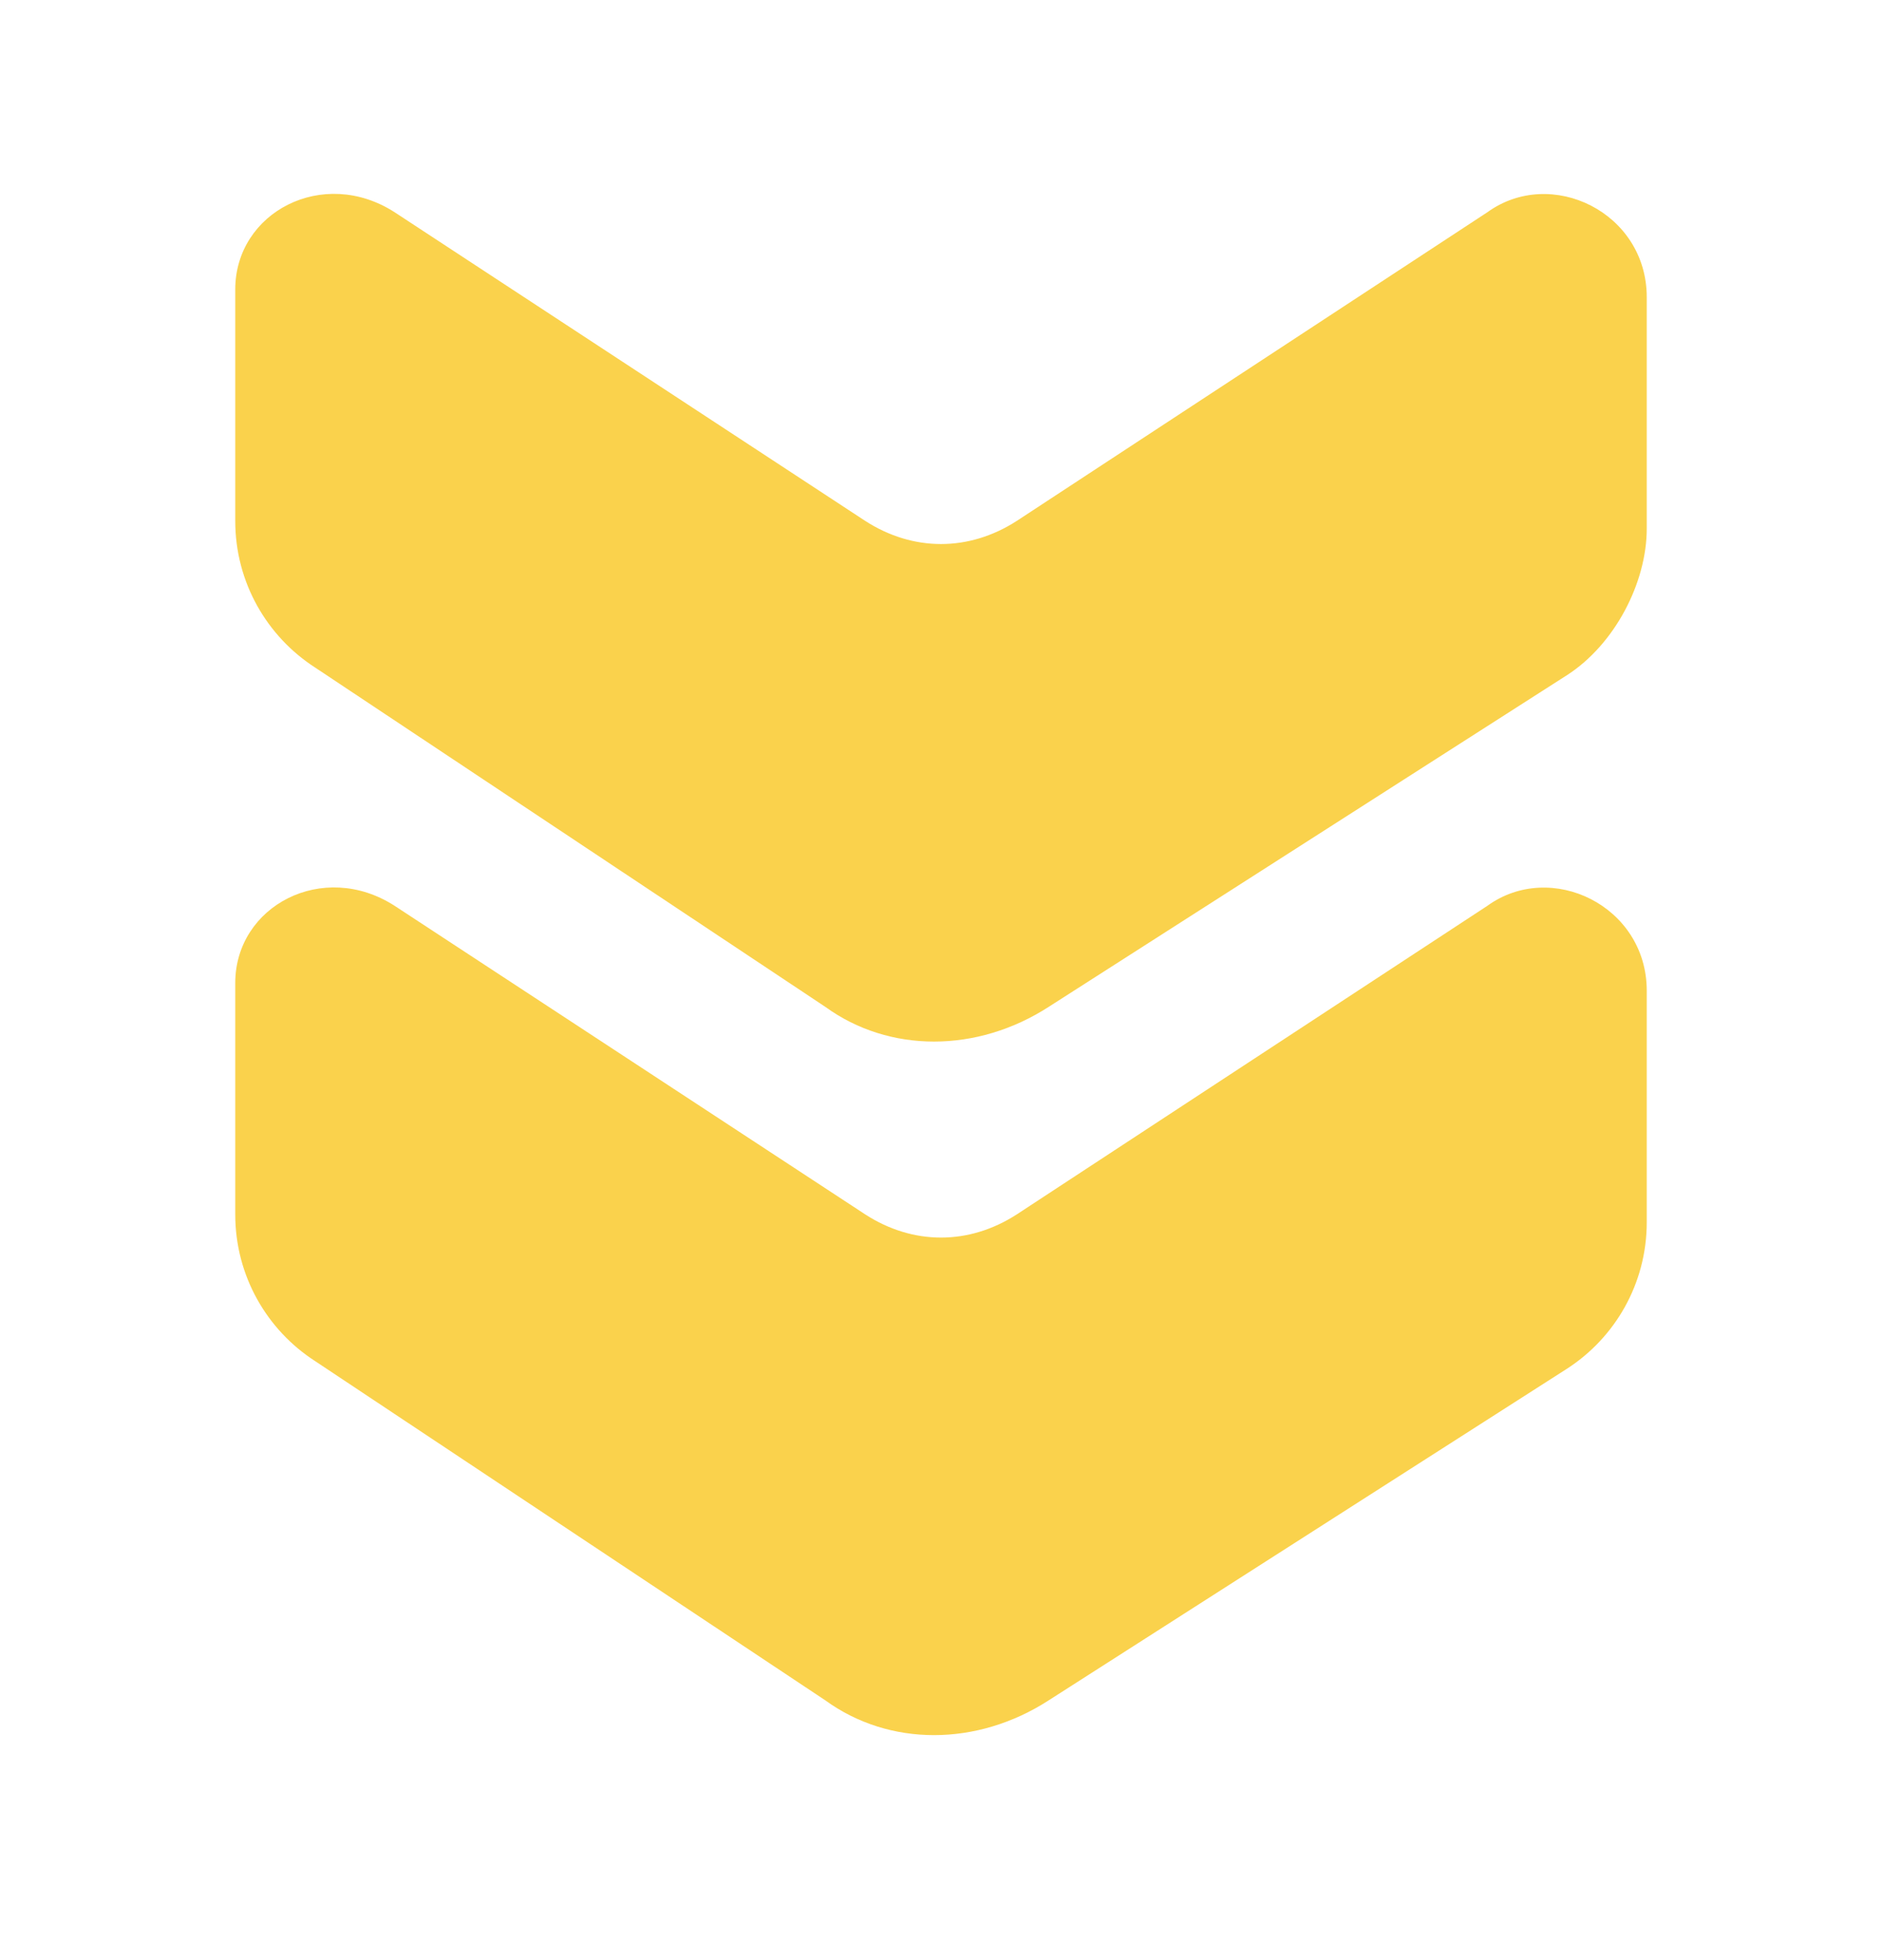 <svg width="24" height="25" viewBox="0 0 24 25" fill="none" xmlns="http://www.w3.org/2000/svg">
<path d="M18.966 2.708L12.966 6.644C12.356 7.037 11.644 7.037 11.034 6.644L5.034 2.708C4.119 2.118 3 2.708 3 3.692V6.644C3 7.431 3.407 8.119 4.017 8.513L10.525 12.842C11.339 13.432 12.458 13.432 13.373 12.842L19.983 8.611C20.593 8.218 21 7.431 21 6.742V3.791C21 2.708 19.78 2.118 18.966 2.708Z" fill="#FAD24C"/>
<path d="M18.966 11.554L12.966 15.489C12.356 15.883 11.644 15.883 11.034 15.489L5.034 11.554C4.119 10.964 3 11.554 3 12.538V15.489C3 16.276 3.407 16.965 4.017 17.359L10.525 21.687C11.339 22.278 12.458 22.278 13.373 21.687L19.983 17.457C20.593 17.063 21 16.375 21 15.588V12.636C21 11.554 19.78 10.964 18.966 11.554Z" fill="#FAD24C"/>
</svg>
